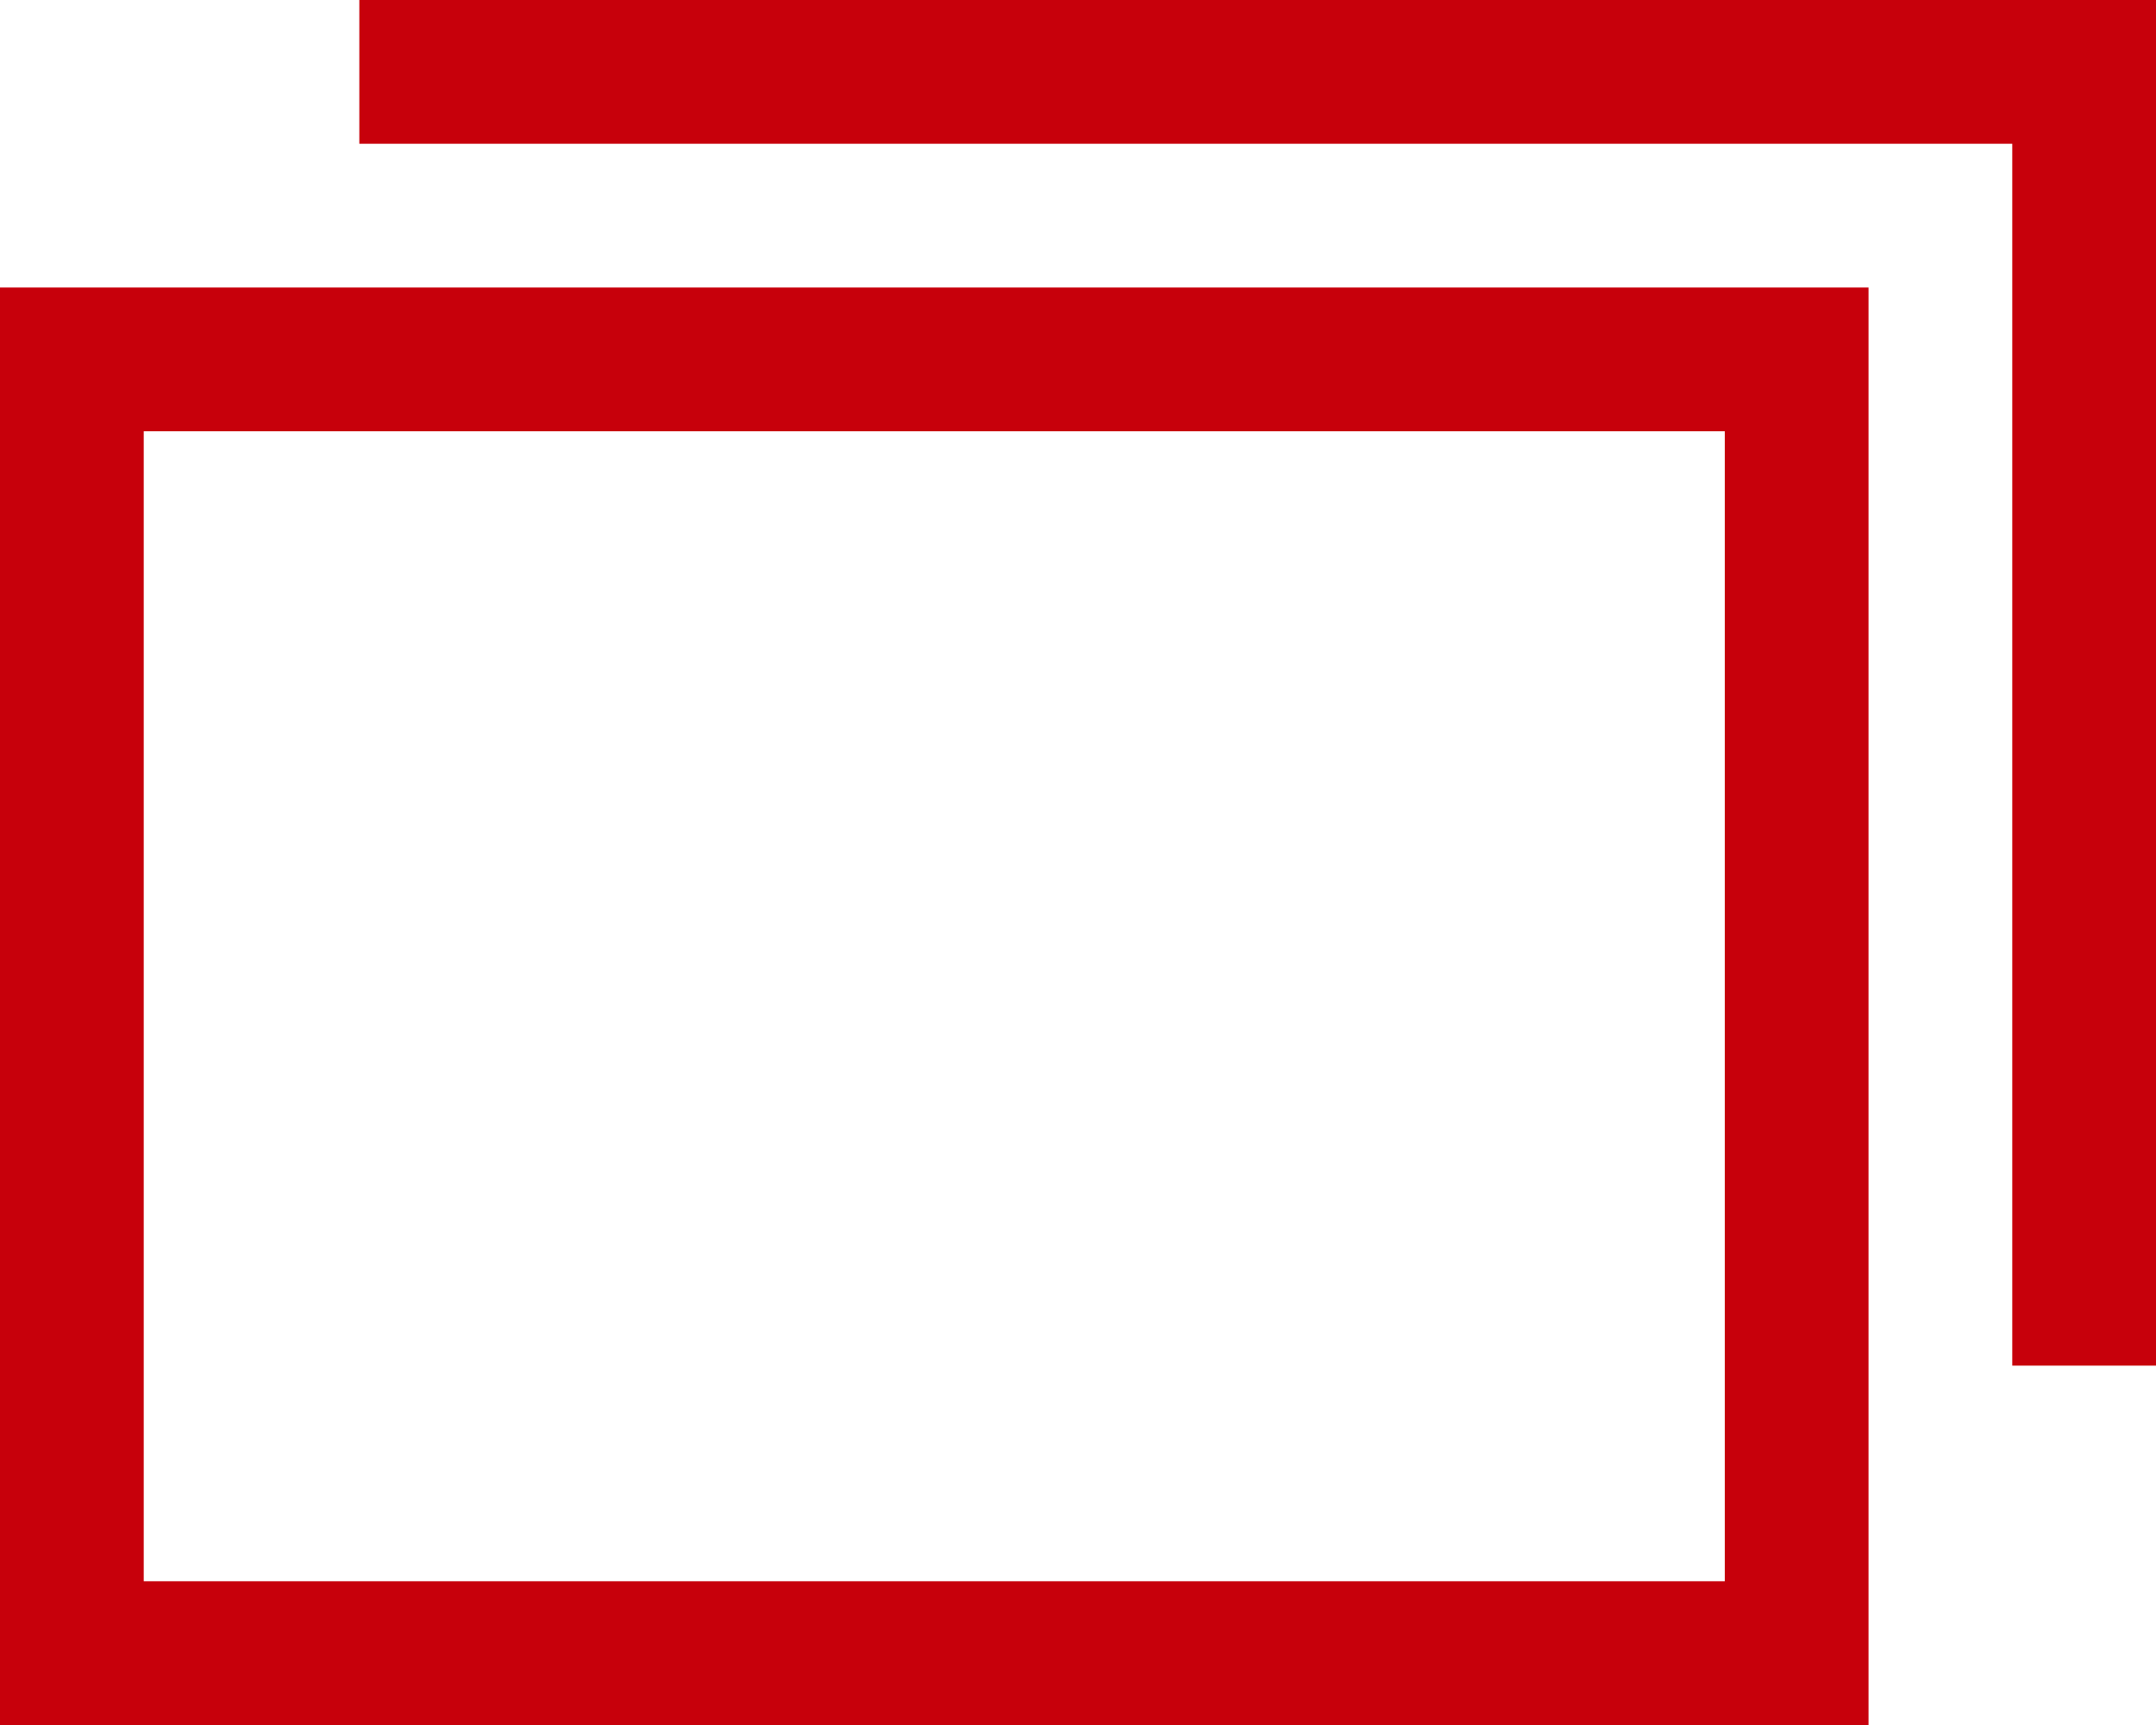 <svg id="icon" xmlns="http://www.w3.org/2000/svg" width="15" height="12" viewBox="0 0 15 12">
  <defs>
    <style>
      .cls-1, .cls-2 {
        fill: none;
        stroke: #c7000b;
        stroke-width: 1px;
      }

      .cls-2 {
        fill-rule: evenodd;
      }
    </style>
  </defs>
  <rect id="長方形_587" data-name="長方形 587" class="cls-1" x="0.5" y="2.5" width="12" height="9"/>
  <path id="シェイプ_588" data-name="シェイプ 588" class="cls-2" d="M197,548h12v9" transform="translate(-194.5 -547.5)"/>
</svg>
